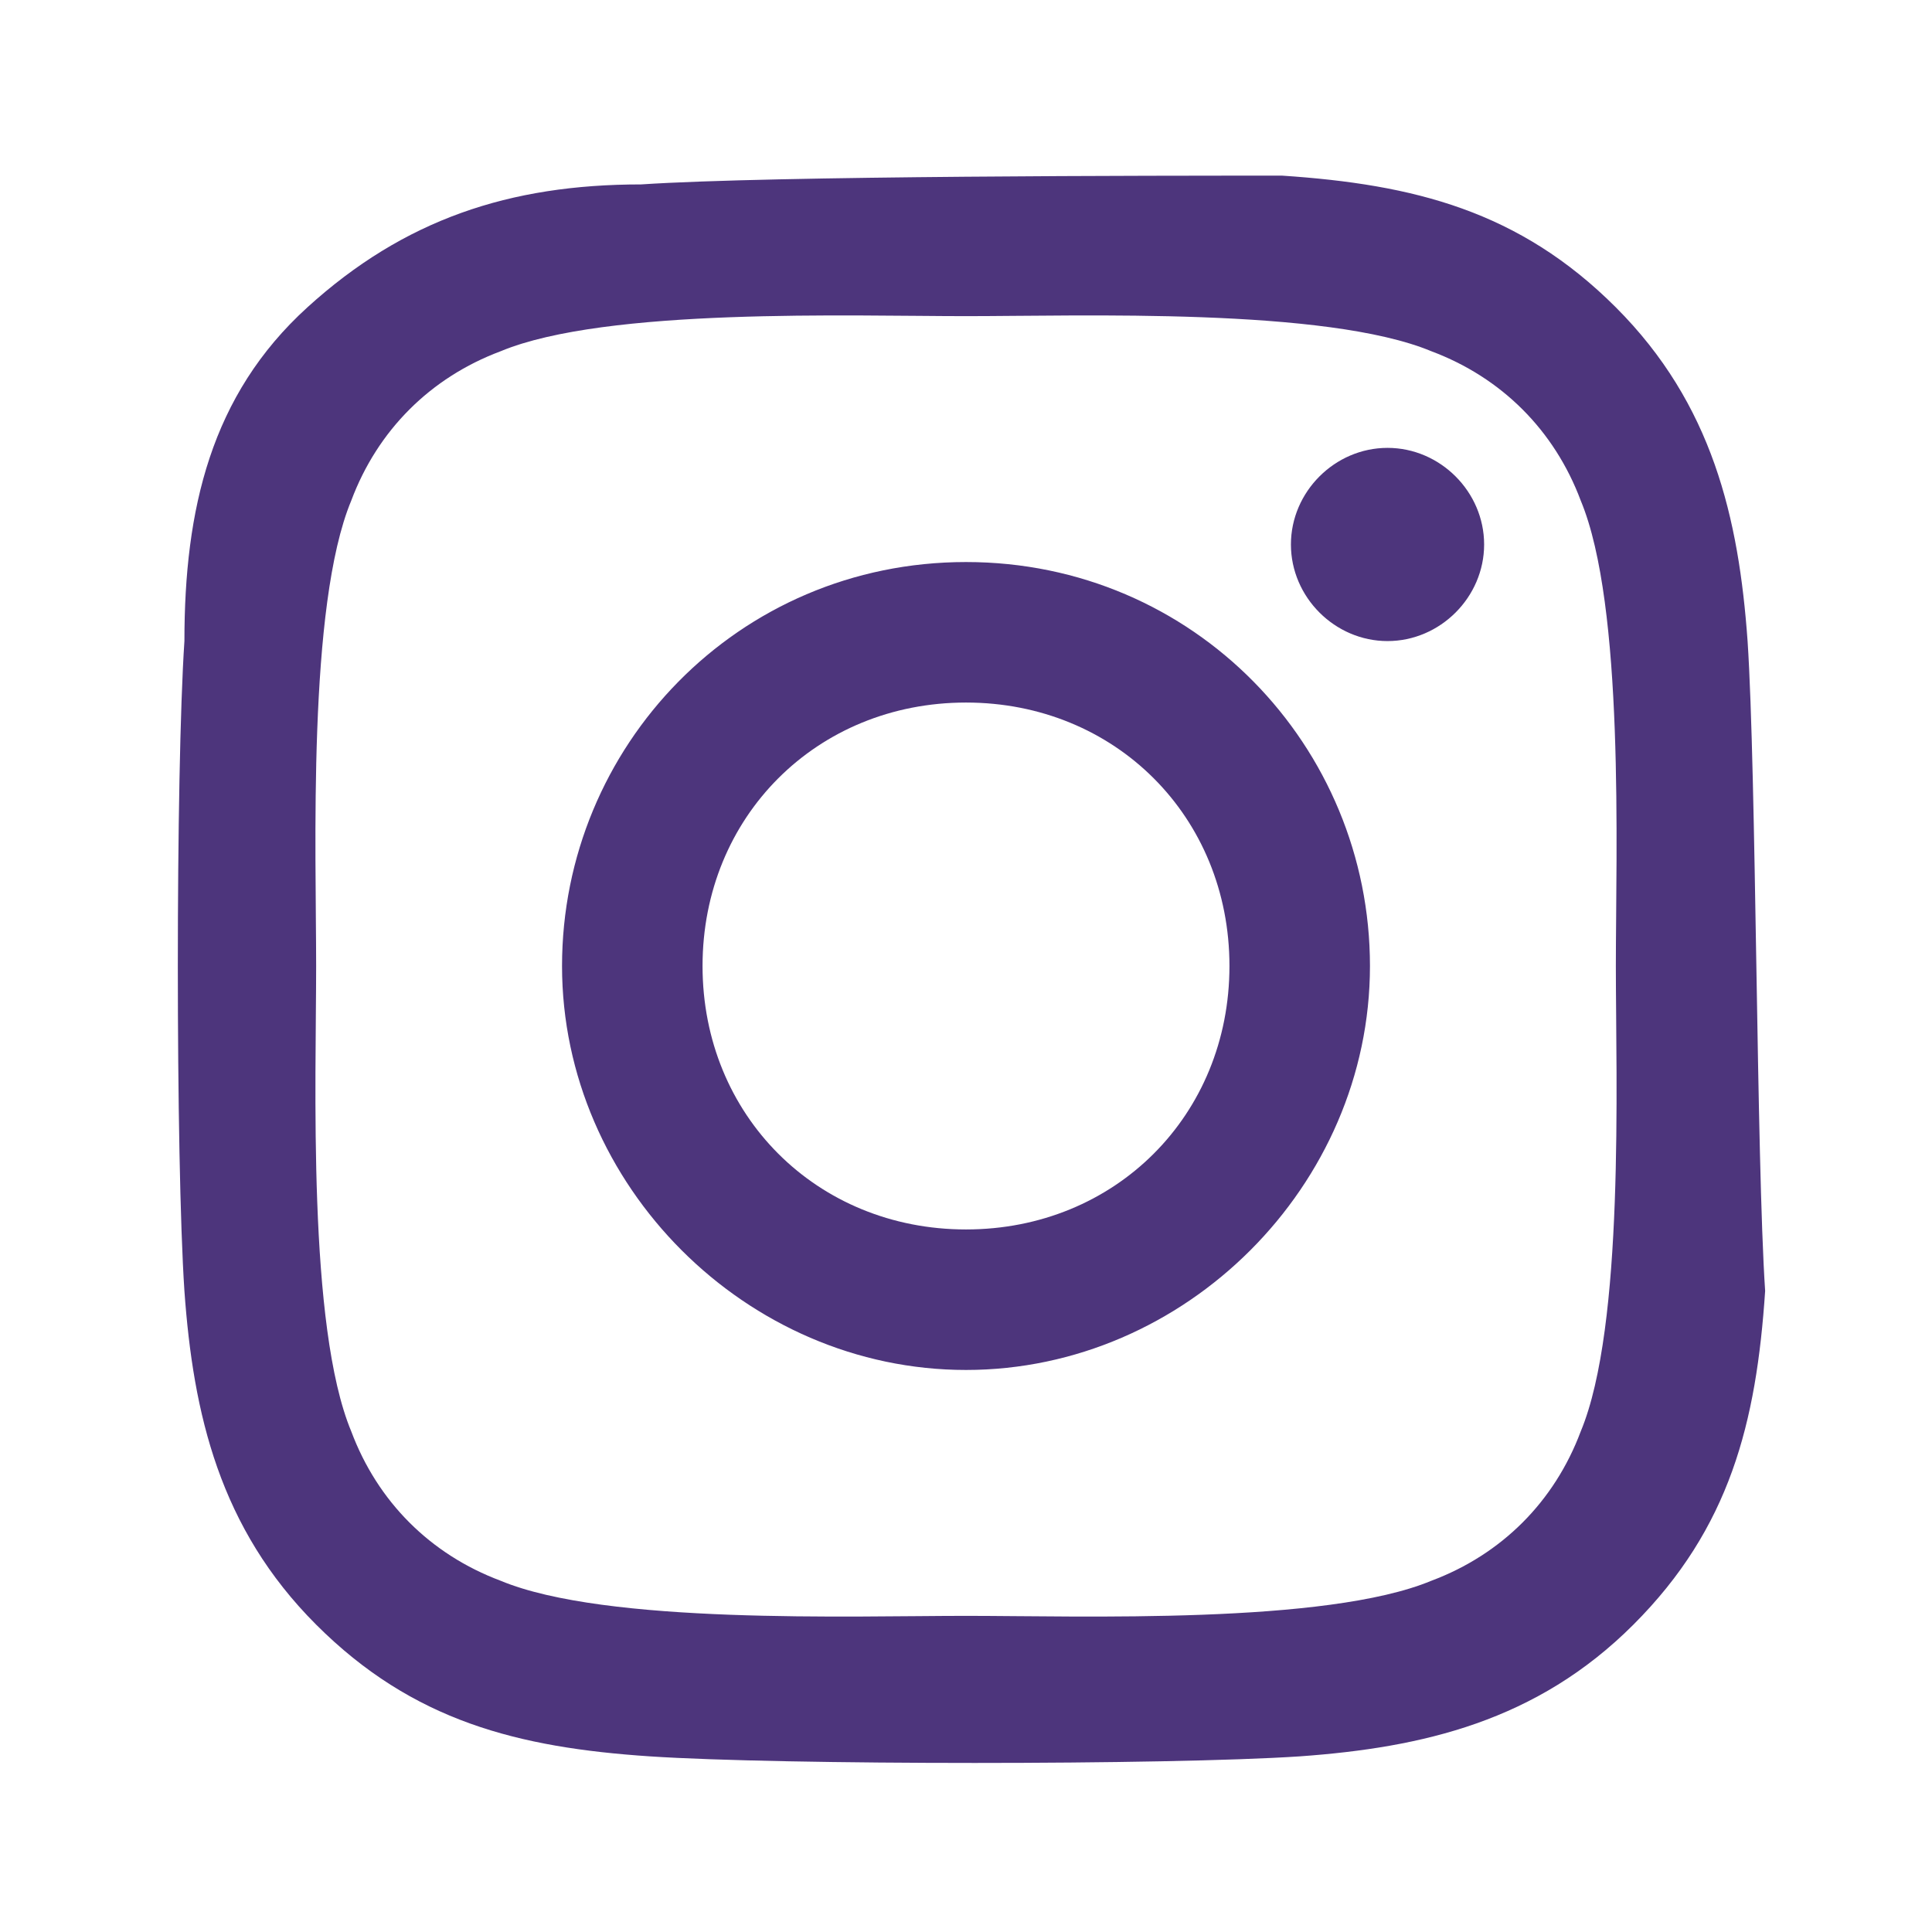 <?xml version="1.0" encoding="UTF-8"?>
<!-- Generator: Adobe Illustrator 26.0.1, SVG Export Plug-In . SVG Version: 6.00 Build 0)  -->
<svg xmlns="http://www.w3.org/2000/svg" xmlns:xlink="http://www.w3.org/1999/xlink" version="1.1" id="Ebene_1" x="0px" y="0px" viewBox="0 0 22 22" style="enable-background:new 0 0 22 22;" xml:space="preserve">
<style type="text/css">
	.st0{fill:#4D357C;}
</style>
<path class="st0" d="M11,6.4c-2.6,0-4.6,2.1-4.6,4.6s2.1,4.6,4.6,4.6s4.6-2.1,4.6-4.6S13.6,6.4,11,6.4z M11,14c-1.7,0-3-1.3-3-3  s1.3-3,3-3s3,1.3,3,3S12.7,14,11,14L11,14z M16.9,6.2c0,0.6-0.5,1.1-1.1,1.1c-0.6,0-1.1-0.5-1.1-1.1s0.5-1.1,1.1-1.1  C16.4,5.1,16.9,5.6,16.9,6.2z M19.9,7.3c-0.1-1.4-0.4-2.7-1.5-3.8c-1.1-1.1-2.3-1.4-3.8-1.5C13.2,2,8.8,2,7.3,2.1  C5.8,2.1,4.6,2.5,3.5,3.5S2.1,5.8,2.1,7.3C2,8.8,2,13.2,2.1,14.7c0.1,1.4,0.4,2.7,1.5,3.8c1.1,1.1,2.3,1.4,3.8,1.5  c1.5,0.1,5.9,0.1,7.4,0c1.4-0.1,2.7-0.4,3.8-1.5c1.1-1.1,1.4-2.3,1.5-3.8C20,13.2,20,8.8,19.9,7.3L19.9,7.3z M18,16.3  c-0.3,0.8-0.9,1.4-1.7,1.7c-1.2,0.5-4,0.4-5.3,0.4S6.9,18.5,5.7,18c-0.8-0.3-1.4-0.9-1.7-1.7c-0.5-1.2-0.4-4-0.4-5.3S3.5,6.9,4,5.7  C4.3,4.9,4.9,4.3,5.7,4c1.2-0.5,4-0.4,5.3-0.4s4.1-0.1,5.3,0.4c0.8,0.3,1.4,0.9,1.7,1.7c0.5,1.2,0.4,4,0.4,5.3S18.5,15.1,18,16.3z"></path>
</svg>
